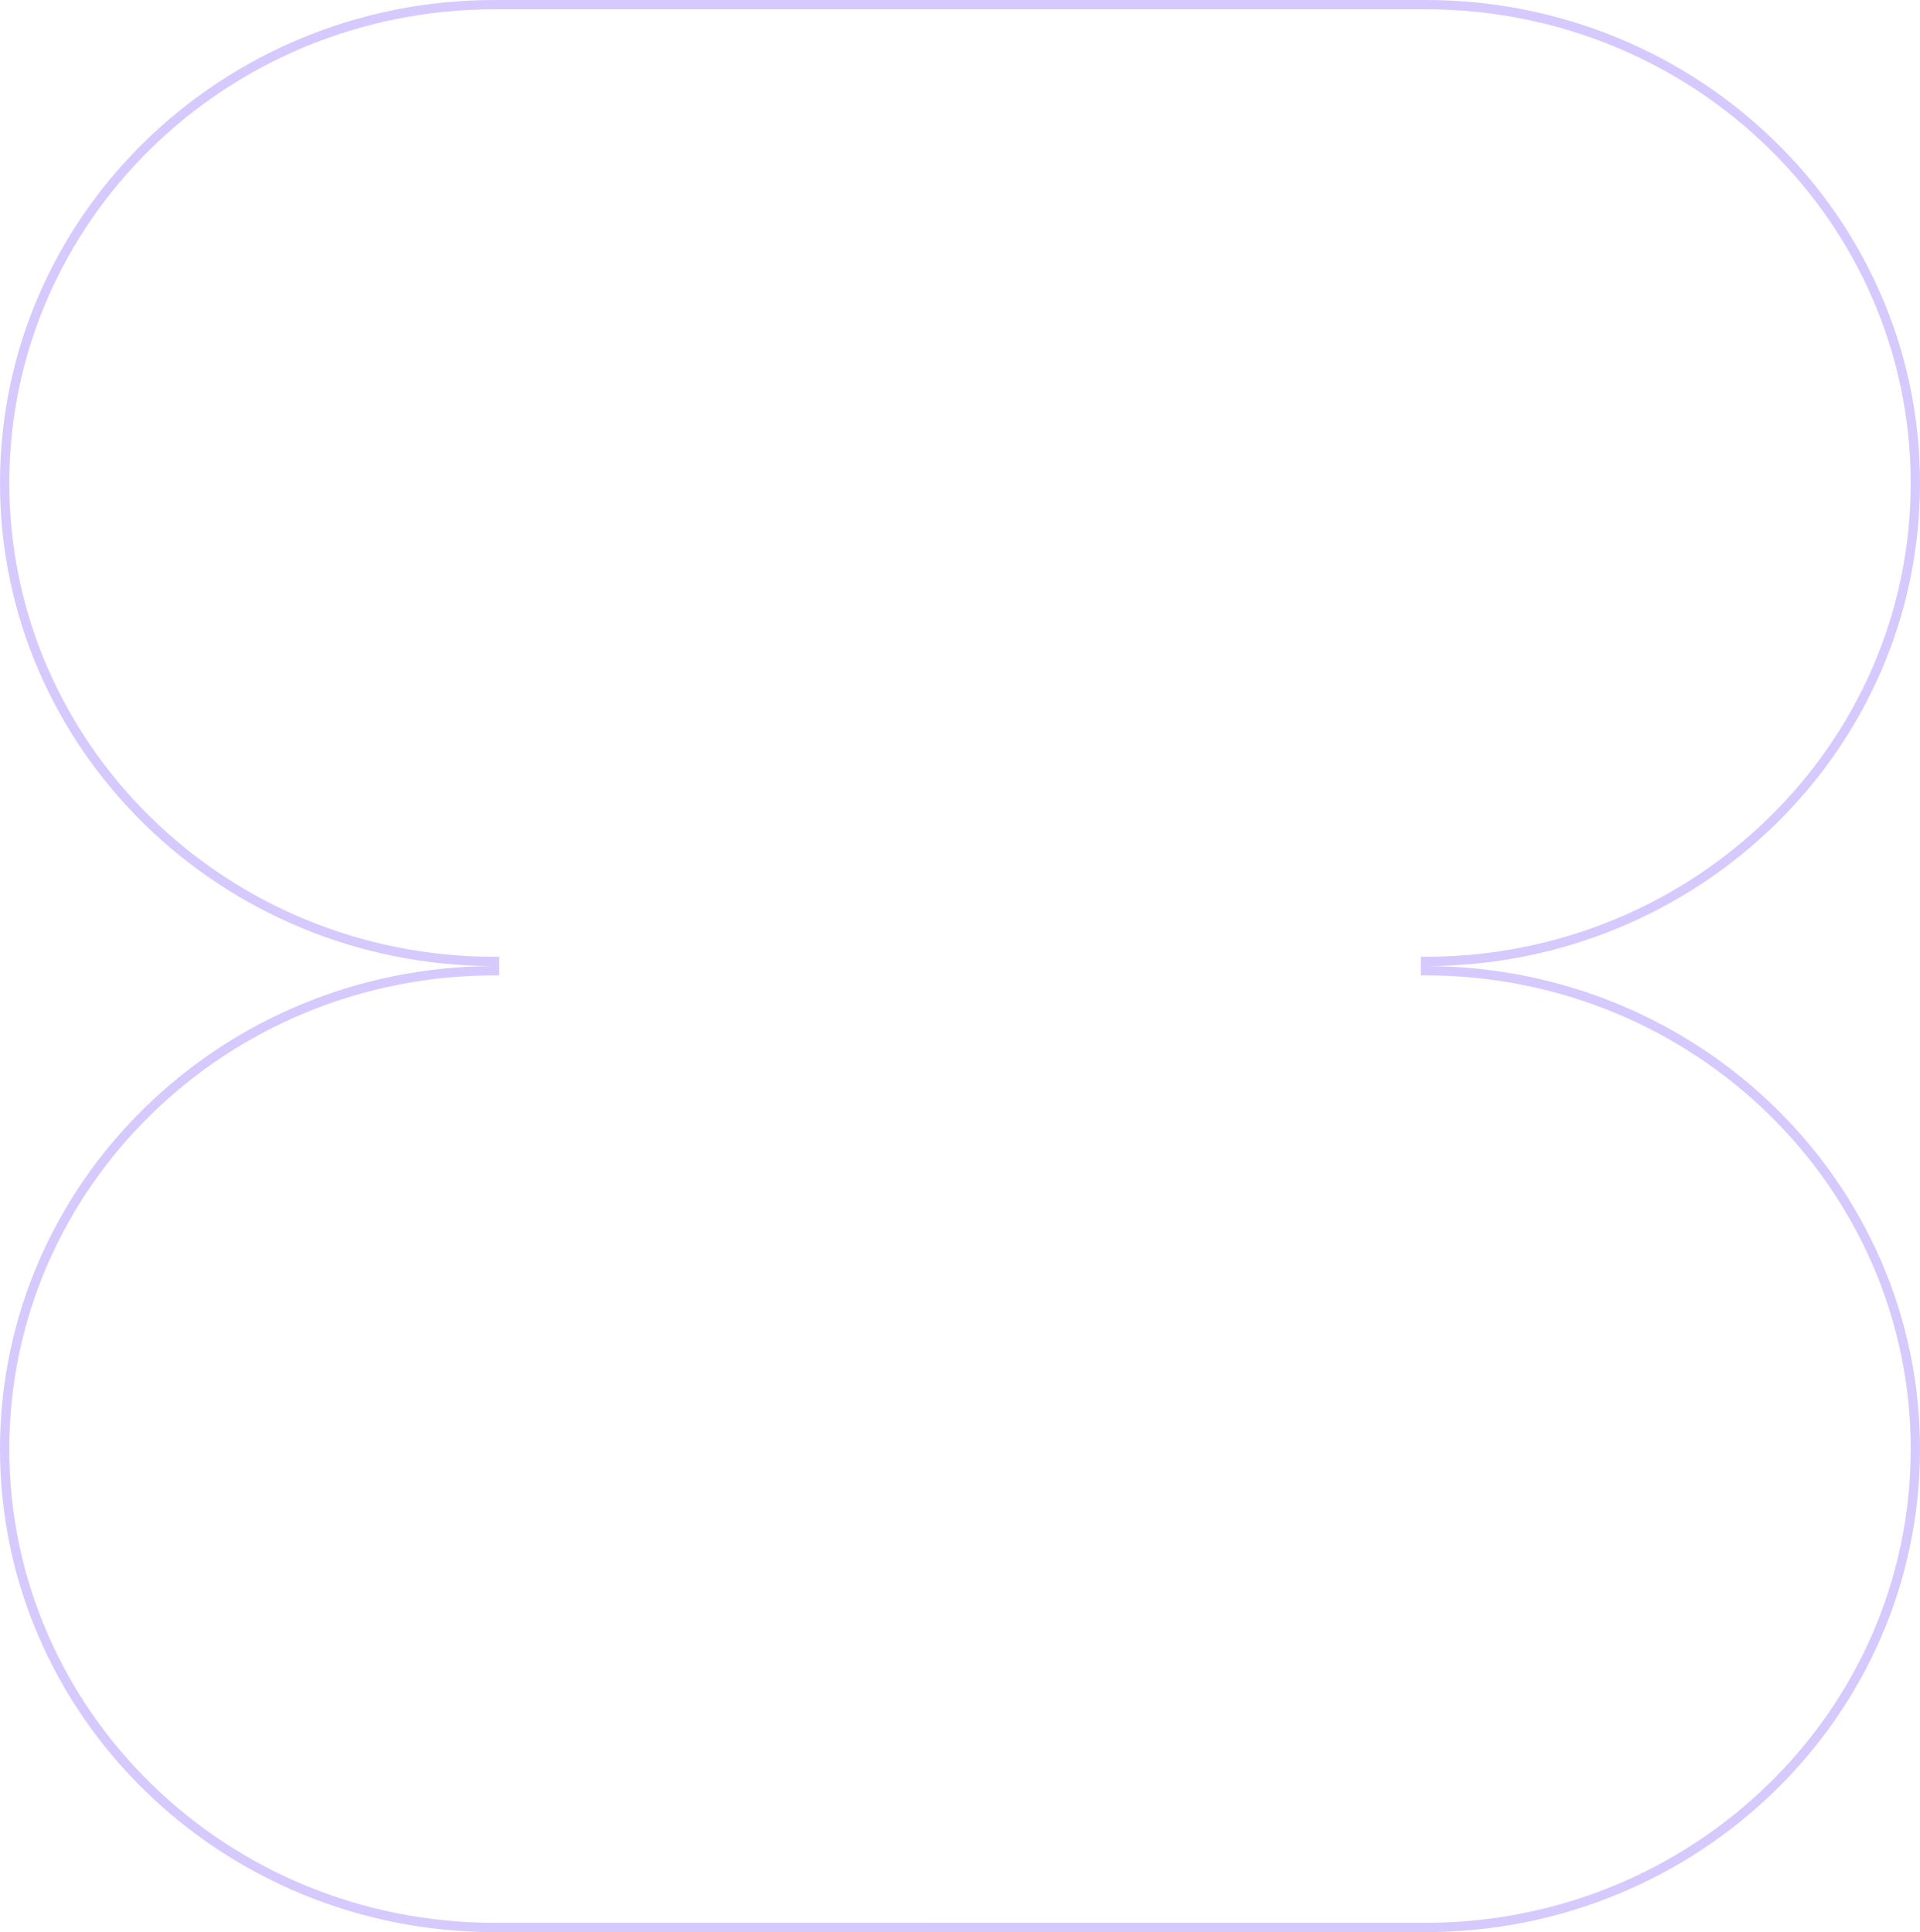 <svg xmlns="http://www.w3.org/2000/svg" width="310" height="312" fill="none"><path stroke="#D6C9FE" stroke-width="1.5" d="M286.089 288.617h-.001c-14.309 13.978-34.083 22.633-55.932 22.633H79.844C36.154 311.25.75 276.652.75 234.003c0-21.327 8.853-40.636 23.162-54.614 14.31-13.979 34.095-22.633 55.932-22.633v-1.5C36.154 155.256.75 120.657.75 78.009c0-21.327 8.852-40.636 23.162-54.626C38.222 9.405 58.007.75 79.844.75h150.312c43.702 0 79.094 34.61 79.094 77.259 0 21.327-8.841 40.636-23.161 54.613l-.001.001c-14.309 13.978-34.083 22.633-55.932 22.633v1.5c43.702 0 79.094 34.598 79.094 77.247 0 21.327-8.841 40.636-23.161 54.614Z"/></svg>